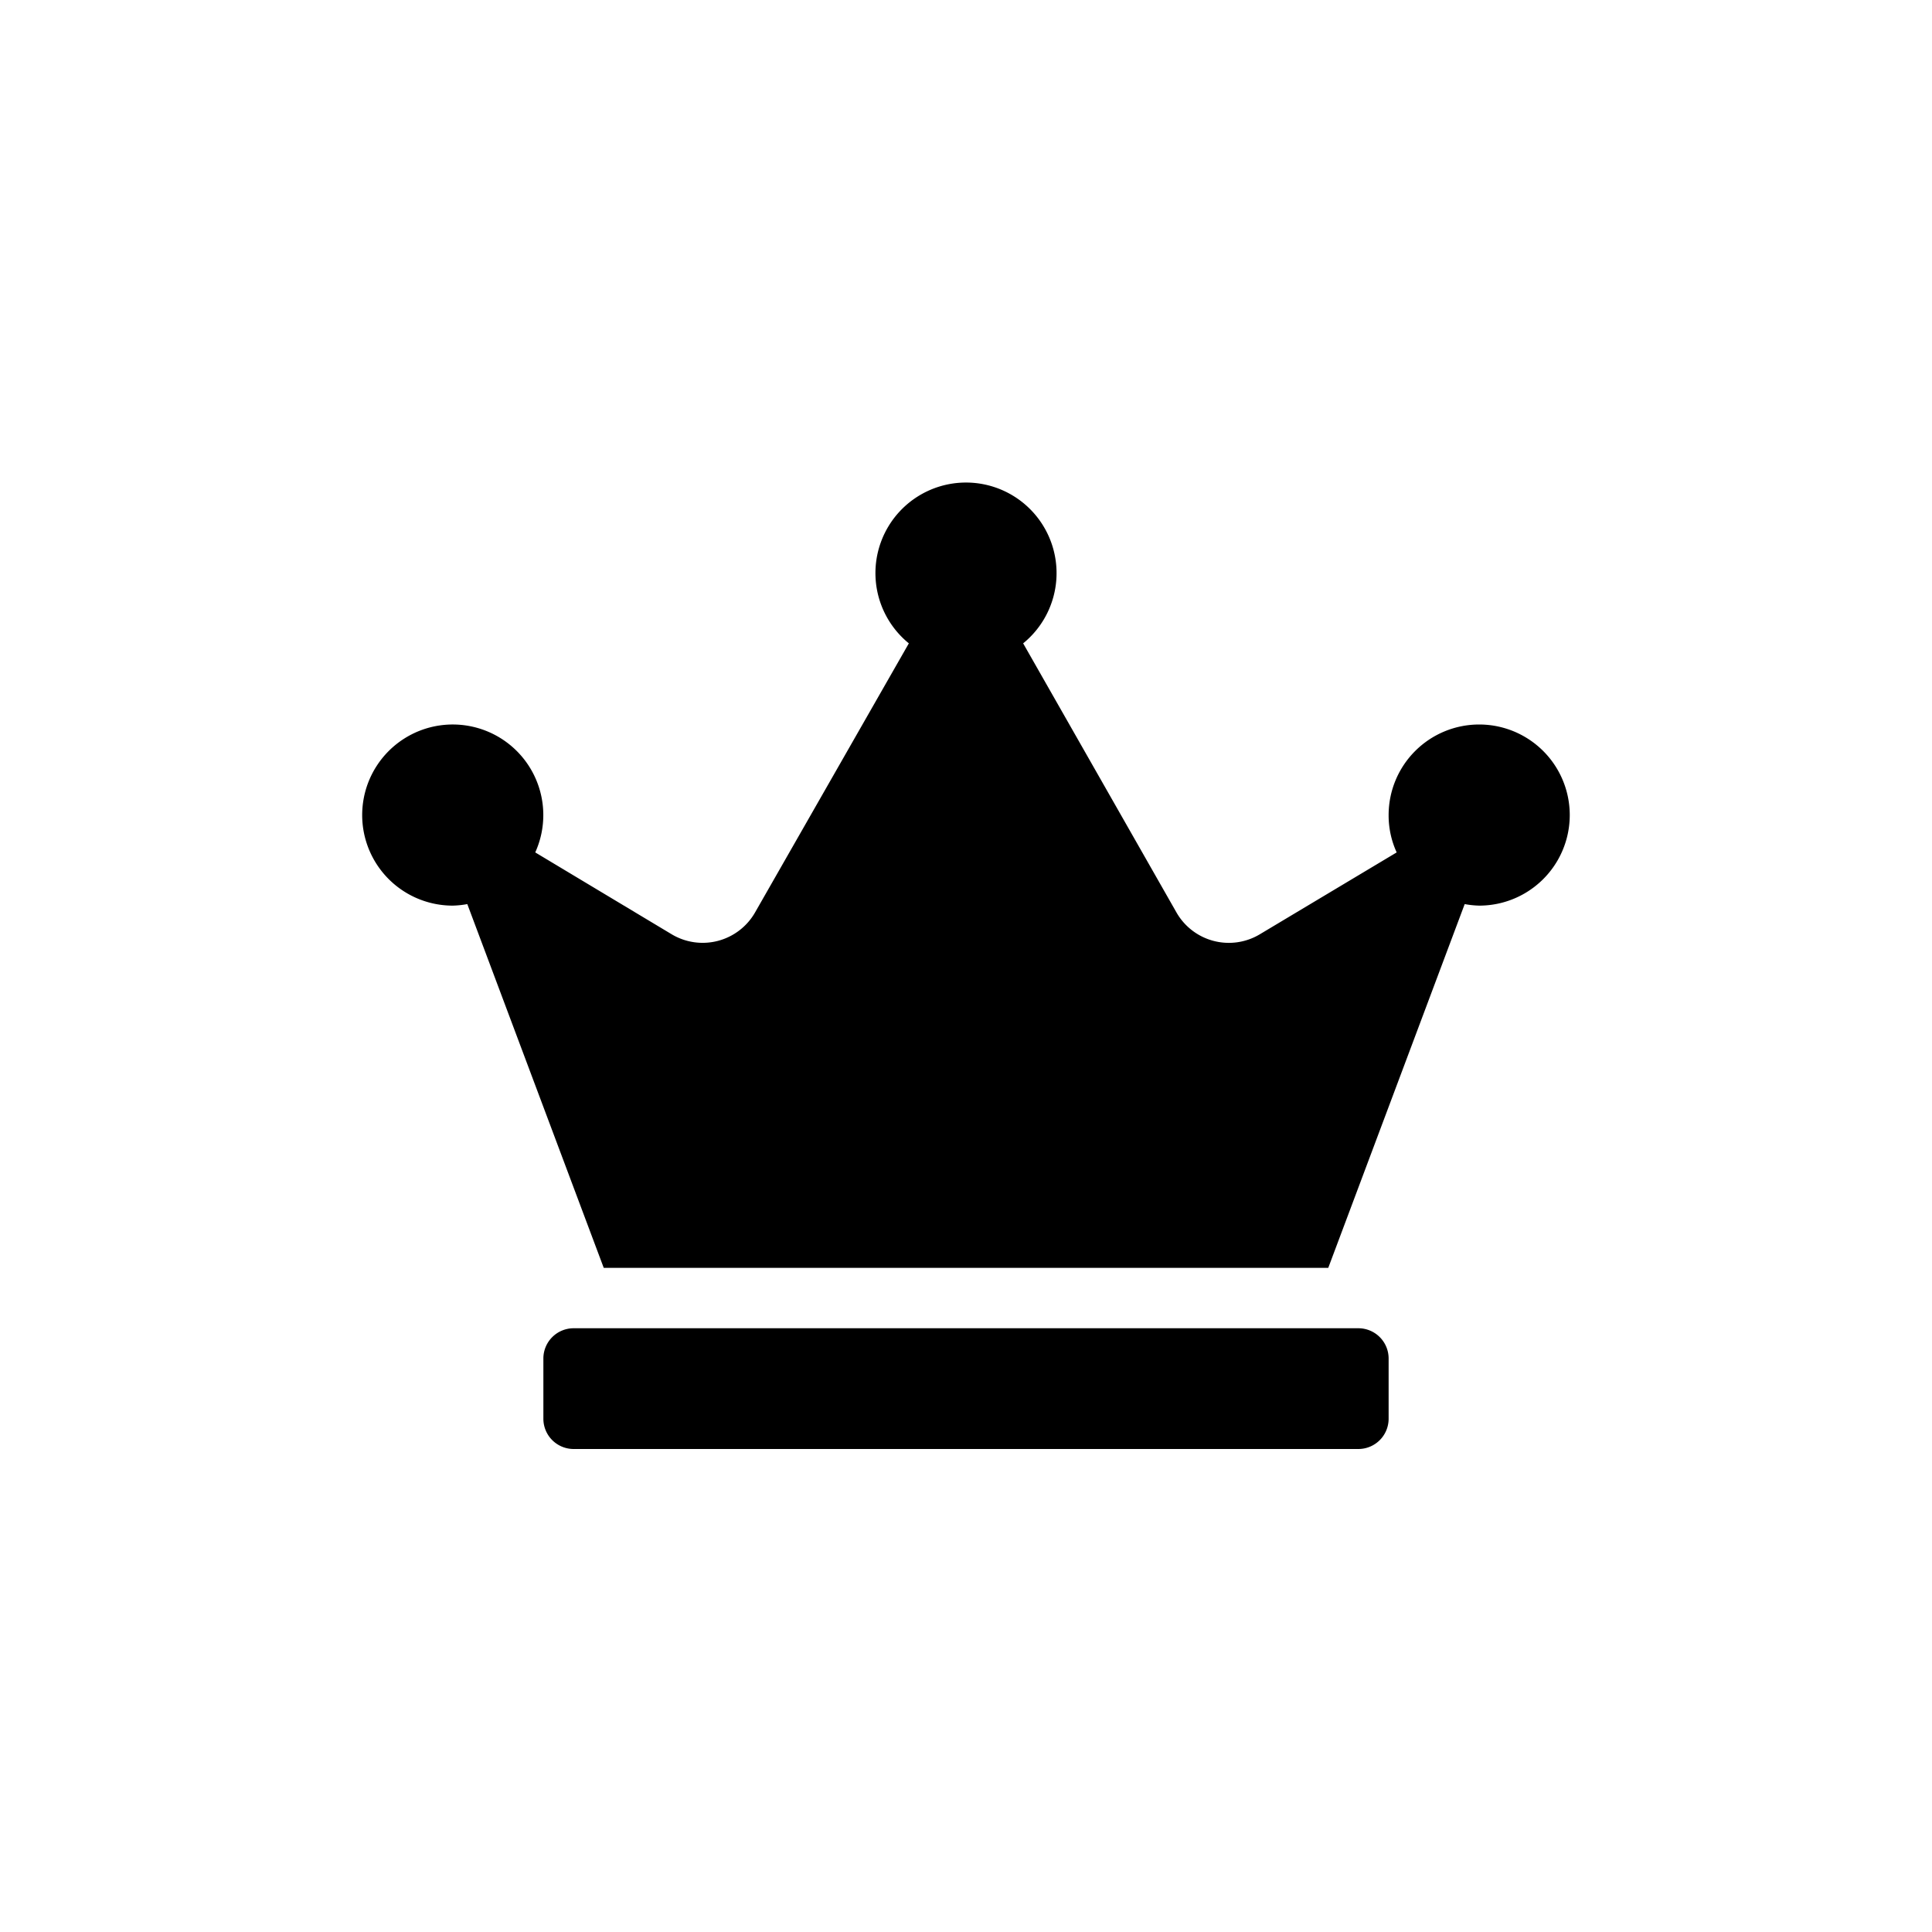 <svg xmlns="http://www.w3.org/2000/svg" xmlns:xlink="http://www.w3.org/1999/xlink" width="24" height="24" viewBox="0 0 24 24">
  <defs>
    <clipPath id="clip-path">
      <rect id="Rectangle_4735" data-name="Rectangle 4735" width="24" height="24" transform="translate(404 1148)" fill="#f2cf76"/>
    </clipPath>
  </defs>
  <g id="Mask_Group_22" data-name="Mask Group 22" transform="translate(-404 -1148)" clip-path="url(#clip-path)">
    <path id="Icon_awesome-crown" data-name="Icon awesome-crown" d="M12.375,10.5H2.625a.376.376,0,0,0-.375.375v.75A.376.376,0,0,0,2.625,12h9.75a.376.376,0,0,0,.375-.375v-.75A.376.376,0,0,0,12.375,10.5Zm1.5-7.5A1.125,1.125,0,0,0,12.75,4.125a1.1,1.1,0,0,0,.1.464l-1.7,1.017a.749.749,0,0,1-1.036-.272L8.21,1.992a1.125,1.125,0,1,0-1.42,0L4.88,5.334a.75.75,0,0,1-1.036.272L2.149,4.589a1.125,1.125,0,1,0-1.024.661,1.149,1.149,0,0,0,.18-.019L3,9.75h9l1.695-4.519a1.149,1.149,0,0,0,.18.019,1.125,1.125,0,0,0,0-2.25Z" transform="translate(408.5 1154)"/>
  </g>
</svg>
